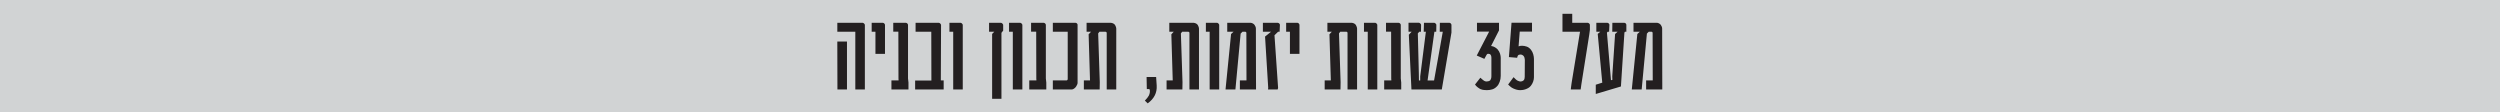 <?xml version="1.0" encoding="UTF-8"?>
<svg id="Layer_2" data-name="Layer 2" xmlns="http://www.w3.org/2000/svg" xmlns:xlink="http://www.w3.org/1999/xlink" viewBox="0 0 2001 90">
  <defs>
    <style>
      .cls-1 {
        fill: none;
      }

      .cls-2 {
        clip-path: url(#clippath);
      }

      .cls-3 {
        fill: #d1d3d4;
      }

      .cls-4 {
        fill: #231f20;
      }
    </style>
    <clipPath id="clippath">
      <rect class="cls-1" width="2001" height="90"/>
    </clipPath>
  </defs>
  <g id="Layer_1-2" data-name="Layer 1">
    <g>
      <rect class="cls-3" width="2001" height="90"/>
      <g class="cls-2">
        <path class="cls-4" d="M1330.48,65.84l-.09-42.9c0-.99-.33-1.96-1-2.9-.67-.94-1.67-1.54-3-1.81h-18.93v7.17h5.07l-2,1.81-4.44,44.39h7.91l4.18-44.71,1.47-1.49h2.35c.44,.05,.69,.34,.76,.85l.09,38.1h-5.29v7.25h12.93v-5.76Zm-30.48-47.61h-9.46l-.09,7.17h4.27l-2,1.81-2.27,33.83,.09,2.9-1.11,.24-3.24-38.02,.62-.76h1.11l.27-5.68c-.24-.83-.81-1.33-1.73-1.49h-8.75v7.17h3.2l-2.09,1.73,3.64,39.03-5.2,1.65v7.41l20.13-6,2.8-43.14,.44-.68h1.11v-5.6c-.18-.94-.76-1.46-1.73-1.57m-27.46,1.57c-.21-.78-.76-1.3-1.64-1.57h-12.49v-7.17h-7.82v14.34h14.08l-.18,.85-6.53,39.84c-.06,.43-.13,.93-.22,1.51-.09,.58-.16,1.14-.22,1.69-.06,.55-.12,1.05-.18,1.49-.06,.44-.09,.72-.09,.83h7.91c0-.11,.03-.34,.09-.7,.06-.36,.12-.78,.18-1.25,.06-.47,.12-.93,.18-1.39,.06-.46,.12-.86,.18-1.21l6.27-39.51c.06-.48,.14-1.09,.24-1.83,.1-.74,.19-1.34,.24-1.79v-4.11Zm-44.78,27.39c0-1.1-.18-2.33-.55-3.68-.37-1.36-.97-2.57-1.8-3.65-1.04-1.29-2.19-2.15-3.47-2.58-1.27-.43-2.49-.65-3.64-.65-.47,0-.94,.03-1.4,.08-.46,.05-.94,.19-1.44,.4l.93-11.8h9.82v-7.09h-16.4l-2.09,27.47,6.58,.56c.12-.59,.24-1,.35-1.23,.12-.23,.18-.37,.18-.42,.12-.11,.25-.25,.4-.44,.15-.19,.38-.31,.71-.36,.24-.11,.56-.16,.98-.16,.92,0,1.73,.35,2.44,1.05,.39,.4,.67,.92,.84,1.55,.18,.63,.27,1.19,.27,1.67l-.09,13.53c0,1.15-.24,2.04-.71,2.66-.68,.75-1.63,1.13-2.84,1.13-.36,0-.99-.19-1.91-.56-.92-.38-2.07-1.34-3.47-2.9l-4.35,5.88c.41,.43,.7,.71,.87,.85,.16,.13,.3,.25,.42,.36,.12,.13,.25,.26,.4,.36,.15,.11,.28,.22,.4,.32,.47,.43,1.14,.85,2,1.25,.92,.43,1.84,.76,2.78,1.01,.93,.24,1.83,.36,2.69,.36,.47,0,1.08-.04,1.82-.12,.74-.08,1.52-.26,2.33-.52,.81-.27,1.61-.62,2.4-1.07,.78-.44,1.49-1.05,2.11-1.83,.77-.99,1.37-2.09,1.8-3.3,.43-1.21,.64-2.36,.64-3.47v-14.66Zm-26.57-.68c0-1.1-.19-2.27-.56-3.51-.37-1.23-1.03-2.4-1.98-3.5-.5-.54-1.19-1.08-2.07-1.63s-1.92-.91-3.13-1.07l6.35-12.49v-6.08h-17.64v7.09h9.73l-9.91,19.13,6.09,2.66,1.73-3.14c.24-.43,.49-.7,.76-.83,.27-.12,.47-.15,.62-.1,1.69,0,2.53,1.05,2.53,3.14v14.78c0,.89-.12,1.62-.36,2.2-.24,.58-.43,.95-.58,1.11-.35,.32-.81,.56-1.35,.72-.55,.16-1.06,.24-1.53,.24-.74,0-1.42-.19-2.02-.56-.61-.38-1.61-1.2-3-2.46l-4.27,5.44c.47,.75,1.14,1.46,2,2.13,.86,.67,1.61,1.17,2.27,1.49,1.04,.43,2.01,.68,2.93,.76,.92,.08,1.7,.12,2.35,.12,1.39,0,2.78-.2,4.18-.6s2.67-1.21,3.82-2.42c.86-.83,1.58-2.02,2.15-3.56,.58-1.54,.87-3.13,.87-4.77v-14.3Zm-39.45-26.71c-.24-.89-.79-1.41-1.65-1.57h-7.64l-.09,7.17h2.44l-6.98,39.03h-5.2l5.47-39.03h1.47l.09-5.6c-.12-.38-.33-.7-.64-.99-.31-.28-.64-.48-1-.58h-8.26l-.22,7.17h1.73l-4.53,35.73v3.3h-1.02l-.09-6.04-.8-31.66,1.2-1.33h1.33l.09-5.6c-.12-.38-.33-.7-.62-.99-.3-.28-.64-.48-1.02-.58h-8.44v7.17h2.53l-2.27,2.42,2.09,43.78h24.3l7.73-45.52v-6.28Zm-40.21,46.2l-.36-3.22V19.8c-.24-.89-.82-1.41-1.73-1.57h-10.09v7.09h4.09l.09,37.54,.09,1.49h-5.73v7.25h13.64v-5.6Zm-19.15-46.2c-.33-.83-.87-1.36-1.64-1.57h-9.02v7.17h3.02v46.2h7.64V19.8Zm-16.17,3.14c0-.78-.29-1.69-.87-2.74-.58-1.05-1.7-1.71-3.35-1.97h-19.55v7.17h3.55l-1.91,2.05,1.11,36.9h-4.93v7.25h12.66l.09-5.84-1.29-39.03,1.02-1.33h4.8c.56,0,.9,.28,1.02,.85v45.35h7.64V22.94Zm-46.12-3.14c-.27-.89-.81-1.41-1.64-1.57h-9.02v7.17h3.02v17.72h7.64V19.8Zm-17.37-1.57h-11.91v7.17h6.53l-4.8,3.87,2.53,41.09-.18,1.25h7.73l.36-1.25-2.89-42.13,2.89-2.82h1.2l.27-5.6c-.24-.89-.82-1.41-1.73-1.57m-17.42,47.61l-.09-42.9c0-.99-.33-1.96-1-2.9-.67-.94-1.67-1.54-3-1.81h-18.93v7.17h5.07l-2,1.81-4.44,44.39h7.91l4.18-44.71,1.47-1.49h2.36c.44,.05,.7,.34,.76,.85l.09,38.1h-5.29v7.25h12.93v-5.76Zm-29.46-46.04c-.33-.83-.87-1.36-1.64-1.57h-9.02v7.17h3.02v46.2h7.64V19.8Zm-16.17,3.14c0-.78-.29-1.69-.87-2.74-.58-1.05-1.7-1.71-3.35-1.97h-19.55v7.17h3.55l-1.91,2.05,1.11,36.9h-4.93v7.25h12.66l.09-5.84-1.29-39.03,1.02-1.33h4.8c.56,0,.9,.28,1.02,.85v45.35h7.64V22.94Zm-33.86,45.52l-.45-6.85h-7.64l.18,9.67h2c.41,.48,.56,1.27,.44,2.38-.12,1.1-.38,2.04-.8,2.82-.68,1.26-1.75,2.6-3.2,4.03l2.27,2.22c5.15-3.73,7.55-8.49,7.2-14.26m-32.34-45.52c0-.78-.29-1.69-.87-2.74-.58-1.05-1.7-1.71-3.36-1.97h-19.55v7.17h3.55l-1.91,2.05,1.11,36.9h-4.93v7.25h12.66l.09-5.84-1.29-39.03,1.02-1.33h4.8c.56,0,.9,.28,1.02,.85v45.35h7.64V22.94Zm-30.97-3.22c-.18-.83-.71-1.33-1.6-1.49h-18.22v7.17h11.91V63.42c-.12,.56-.38,.87-.8,.93h-11.11v7.25h15.46c.68-.16,1.29-.46,1.84-.91,.55-.44,1-.93,1.35-1.45,.36-.52,.64-1.05,.84-1.57,.21-.52,.31-.95,.31-1.27V19.72Zm-25.06,46.28l-.35-3.22V19.8c-.24-.89-.82-1.41-1.73-1.57h-10.09v7.09h4.09l.09,37.54,.09,1.49h-5.73v7.25h13.64v-5.6Zm-19.15-46.2c-.33-.83-.87-1.36-1.64-1.57h-9.02v7.17h3.02v46.2h7.64V19.8Zm-15.37,0c-.3-.78-.84-1.3-1.64-1.57h-9.64v7.17h4.18l-1.73,1.73v51.96h7.46V26.25l1.38-1.73v-4.71Zm-32.34,0c-.33-.83-.87-1.36-1.64-1.57h-9.02v7.17h3.02v46.2h7.64V19.8Zm-15.28,44.55h-2.27l.18-44.47c-.3-.89-.87-1.44-1.73-1.65h-18.66v7.17h12.57l.09,39.03h-13.02v7.17h22.84v-7.25Zm-28.17,1.65l-.36-3.22V19.8c-.24-.89-.81-1.41-1.73-1.57h-10.09v7.09h4.09l.09,37.54,.09,1.49h-5.73v7.25h13.64v-5.6Zm-18.79-46.2c-.27-.89-.82-1.41-1.64-1.57h-9.02v7.17h3.02v17.72h7.64V19.8Zm-30.43,13.45h-7.73v2.46l.09,35.89h7.64V33.25Zm14.31-13.45c-.27-.78-.82-1.3-1.64-1.57h-20.39v7.17h14.4v46.2h7.64V19.8Z"/>
      </g>
    </g>
  </g>
</svg>
